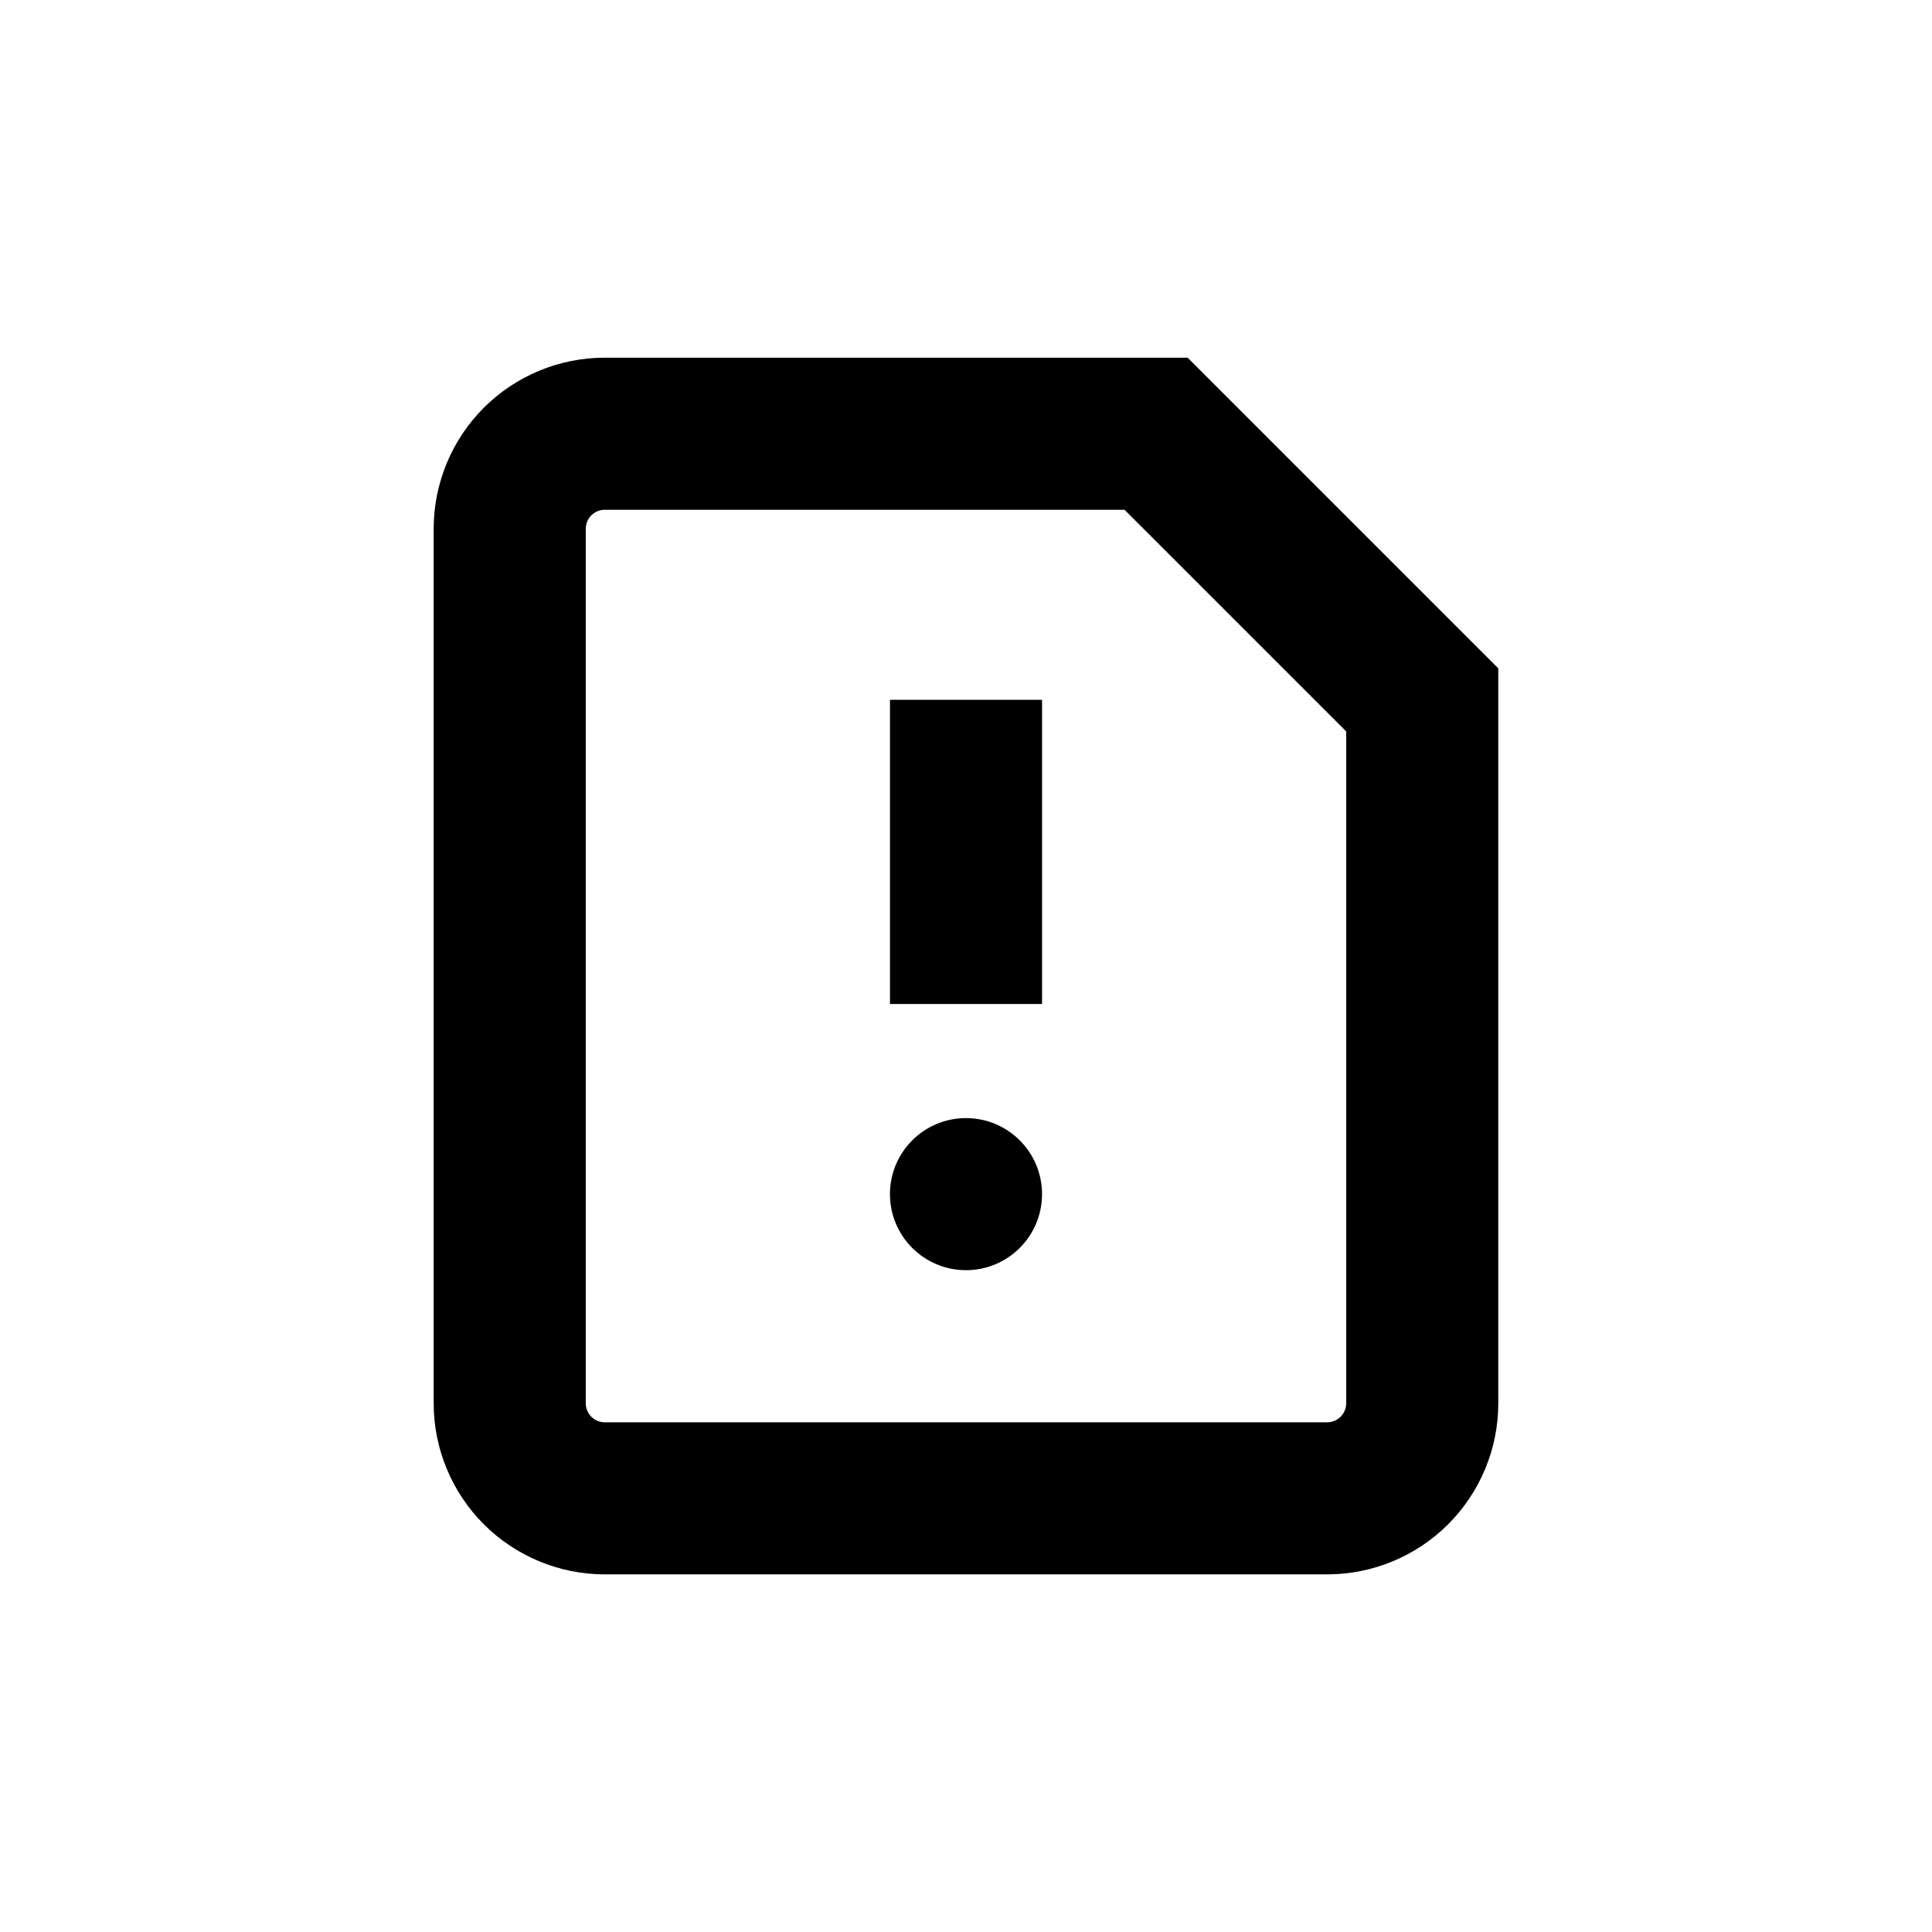 <?xml version="1.0" encoding="UTF-8"?>
<!-- Uploaded to: ICON Repo, www.svgrepo.com, Generator: ICON Repo Mixer Tools -->
<svg fill="#000000" width="800px" height="800px" version="1.1" viewBox="144 144 512 512" xmlns="http://www.w3.org/2000/svg">
 <g>
  <path d="m258.93 515.88c0 12.023 4.777 23.559 13.277 32.062 8.504 8.504 20.039 13.281 32.062 13.281h191.45c12.023 0 23.559-4.777 32.062-13.281s13.281-20.039 13.281-32.062v-194.77l-82.324-82.32h-154.47c-12.023 0-23.559 4.777-32.062 13.277-8.5 8.504-13.277 20.039-13.277 32.062zm40.305-231.75c0-2.781 2.254-5.035 5.035-5.035h137.74l58.746 58.742v178.05c0 1.336-0.531 2.617-1.477 3.562-0.945 0.945-2.227 1.477-3.562 1.477h-191.45c-2.781 0-5.035-2.258-5.035-5.039z"/>
  <path d="m379.85 329.46h40.305v80.609h-40.305z"/>
  <path d="m420.15 460.46c0 11.129-9.023 20.152-20.152 20.152-11.133 0-20.152-9.023-20.152-20.152 0-11.133 9.02-20.152 20.152-20.152 11.129 0 20.152 9.02 20.152 20.152"/>
 </g>
</svg>
